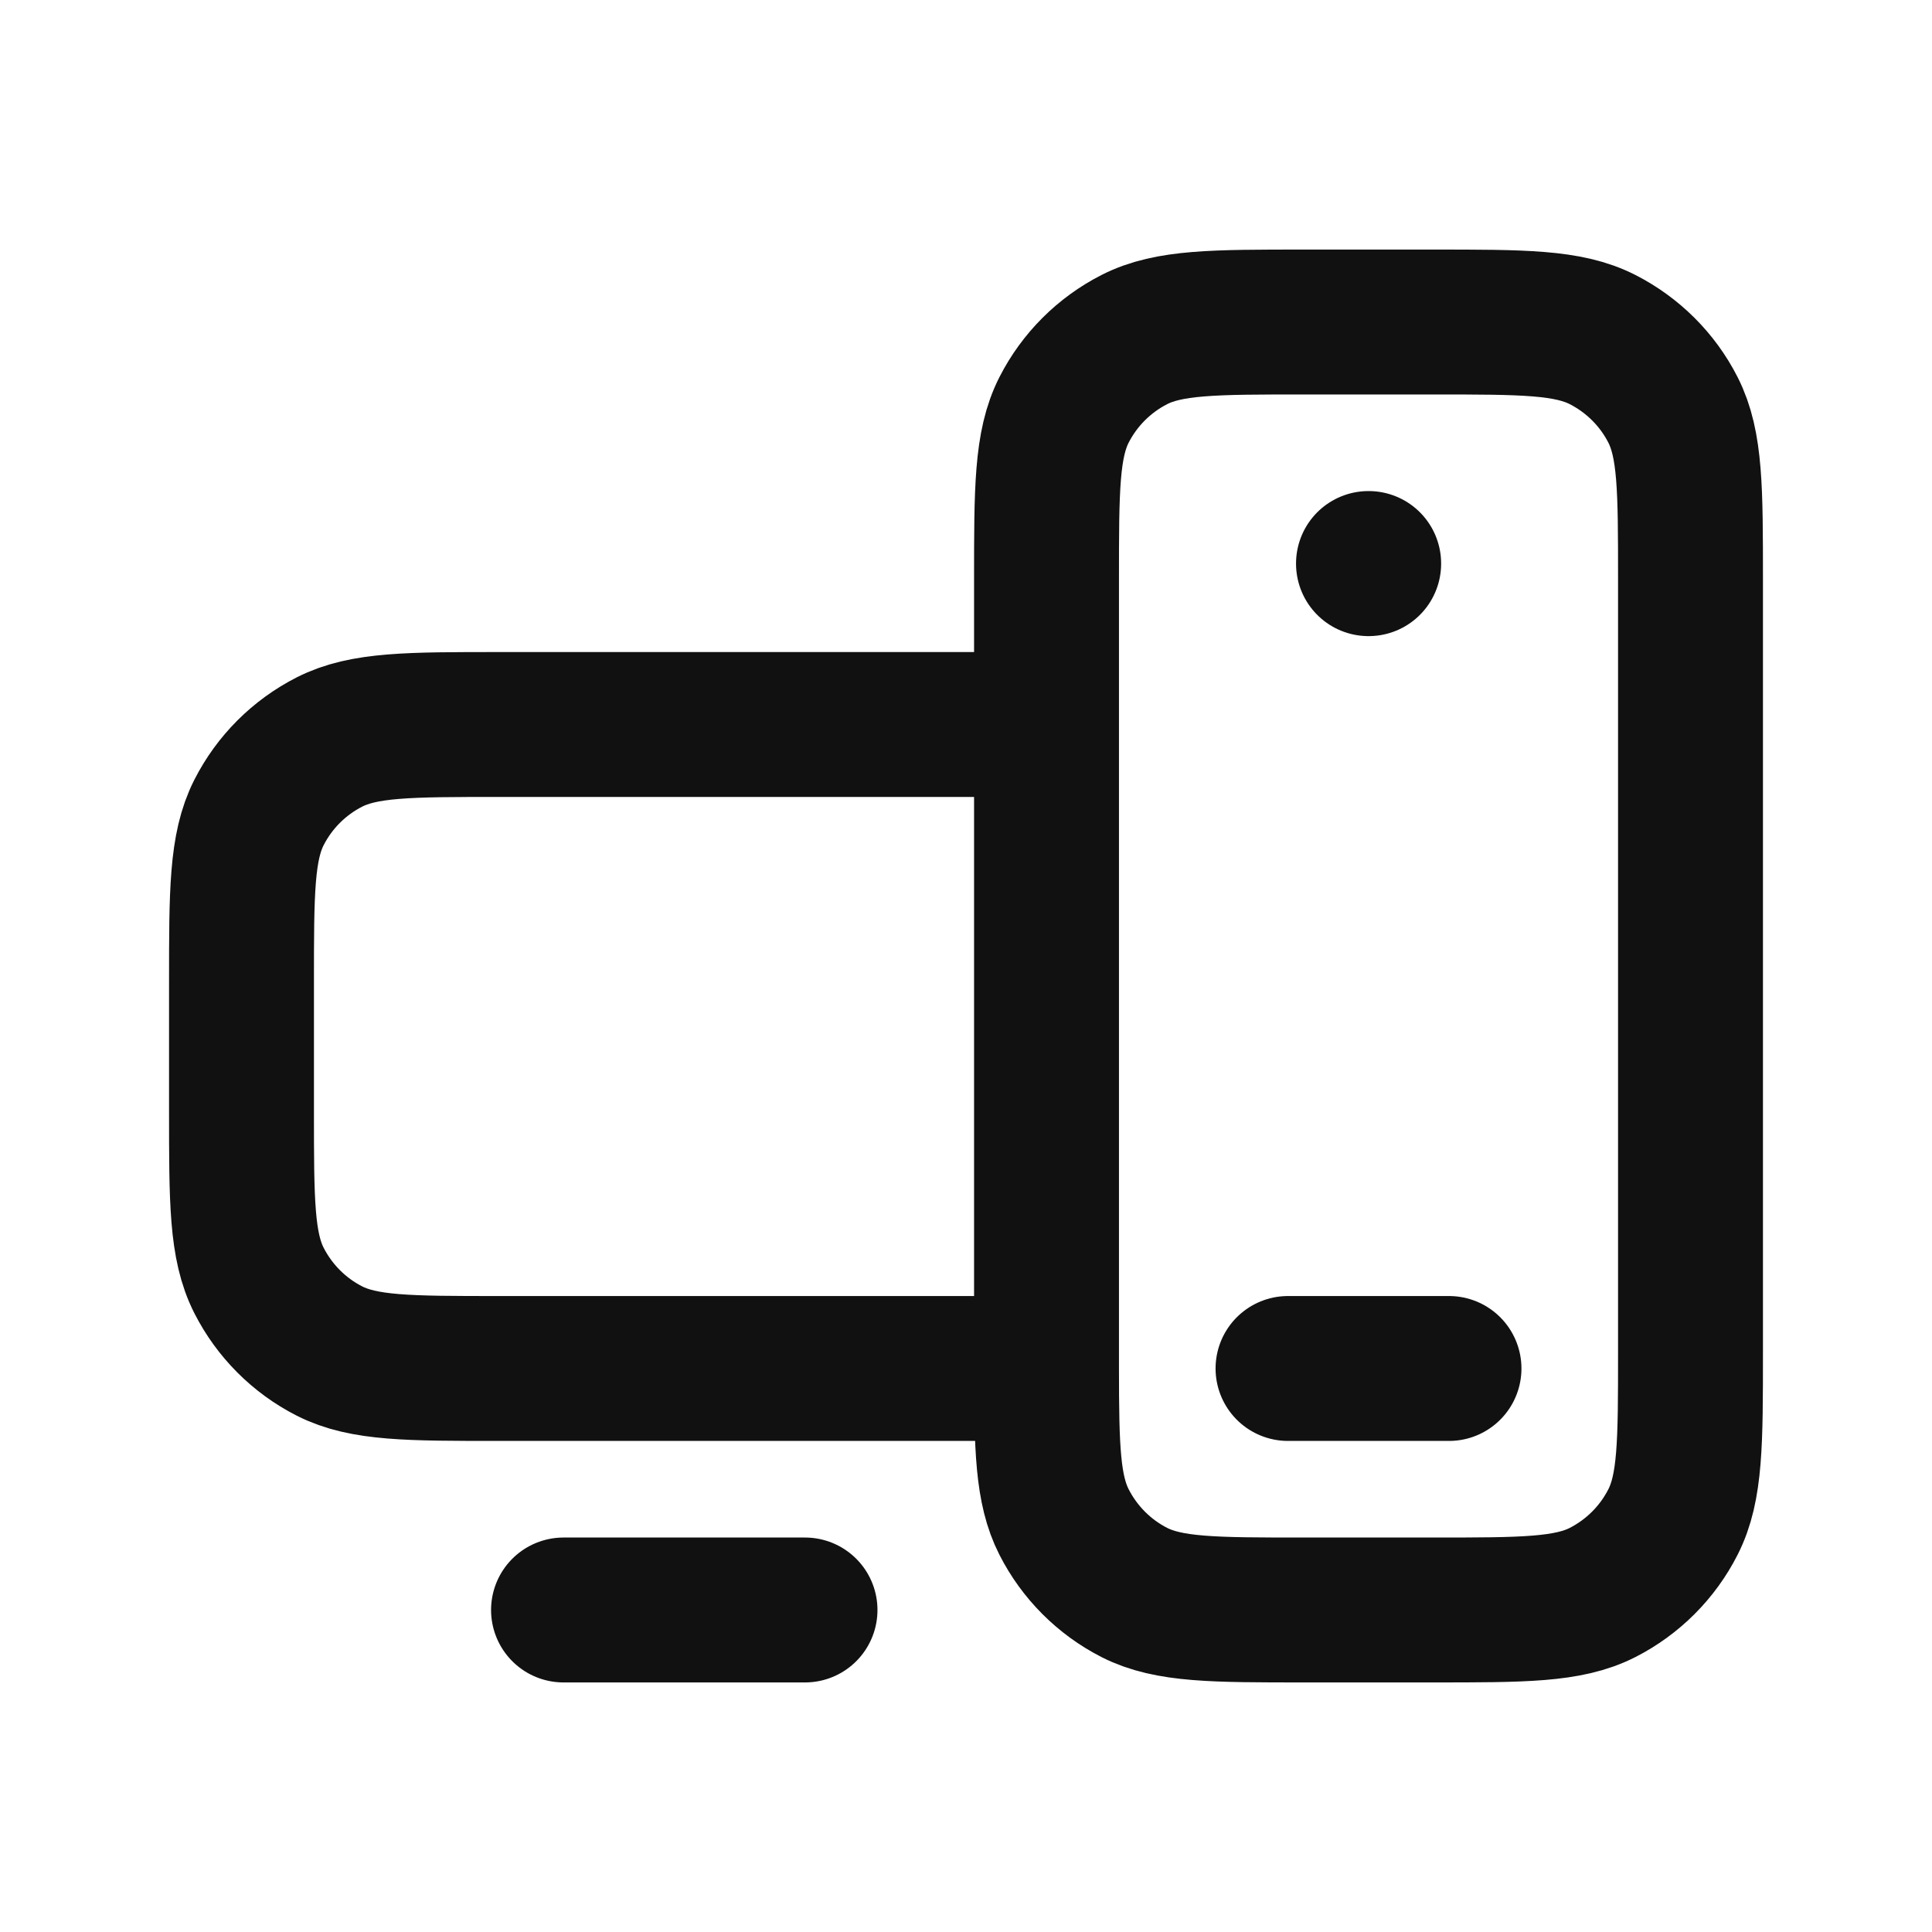 <svg width="40" height="40" viewBox="0 0 40 40" fill="none" xmlns="http://www.w3.org/2000/svg">
<path d="M16.667 33.333H11.667M30 28.333H26.667M21.667 15H10.334C8.467 15 7.533 15 6.82 15.363C6.192 15.683 5.683 16.192 5.363 16.82C5 17.533 5 18.467 5 20.334V23C5 24.867 5 25.799 5.363 26.512C5.683 27.14 6.192 27.651 6.82 27.971C7.532 28.333 8.465 28.333 10.328 28.333H21.667M21.667 15L21.667 28C21.667 28.115 21.667 28.226 21.667 28.333M21.667 15L21.667 12C21.667 10.134 21.667 9.199 22.03 8.486C22.35 7.859 22.859 7.35 23.486 7.03C24.199 6.667 25.134 6.667 27 6.667H29.667C31.534 6.667 32.466 6.667 33.179 7.03C33.806 7.35 34.318 7.859 34.637 8.486C35 9.199 35 10.132 35 11.995V28.005C35 29.868 35 30.8 34.637 31.512C34.318 32.14 33.806 32.651 33.179 32.971C32.467 33.333 31.535 33.333 29.672 33.333H26.995C25.132 33.333 24.199 33.333 23.486 32.971C22.859 32.651 22.35 32.14 22.03 31.512C21.689 30.843 21.668 29.981 21.667 28.333M28.337 11.667V11.67L28.333 11.67V11.667H28.337Z" stroke="#111111" stroke-width="3" stroke-linecap="round" stroke-linejoin="round"/>
</svg>
